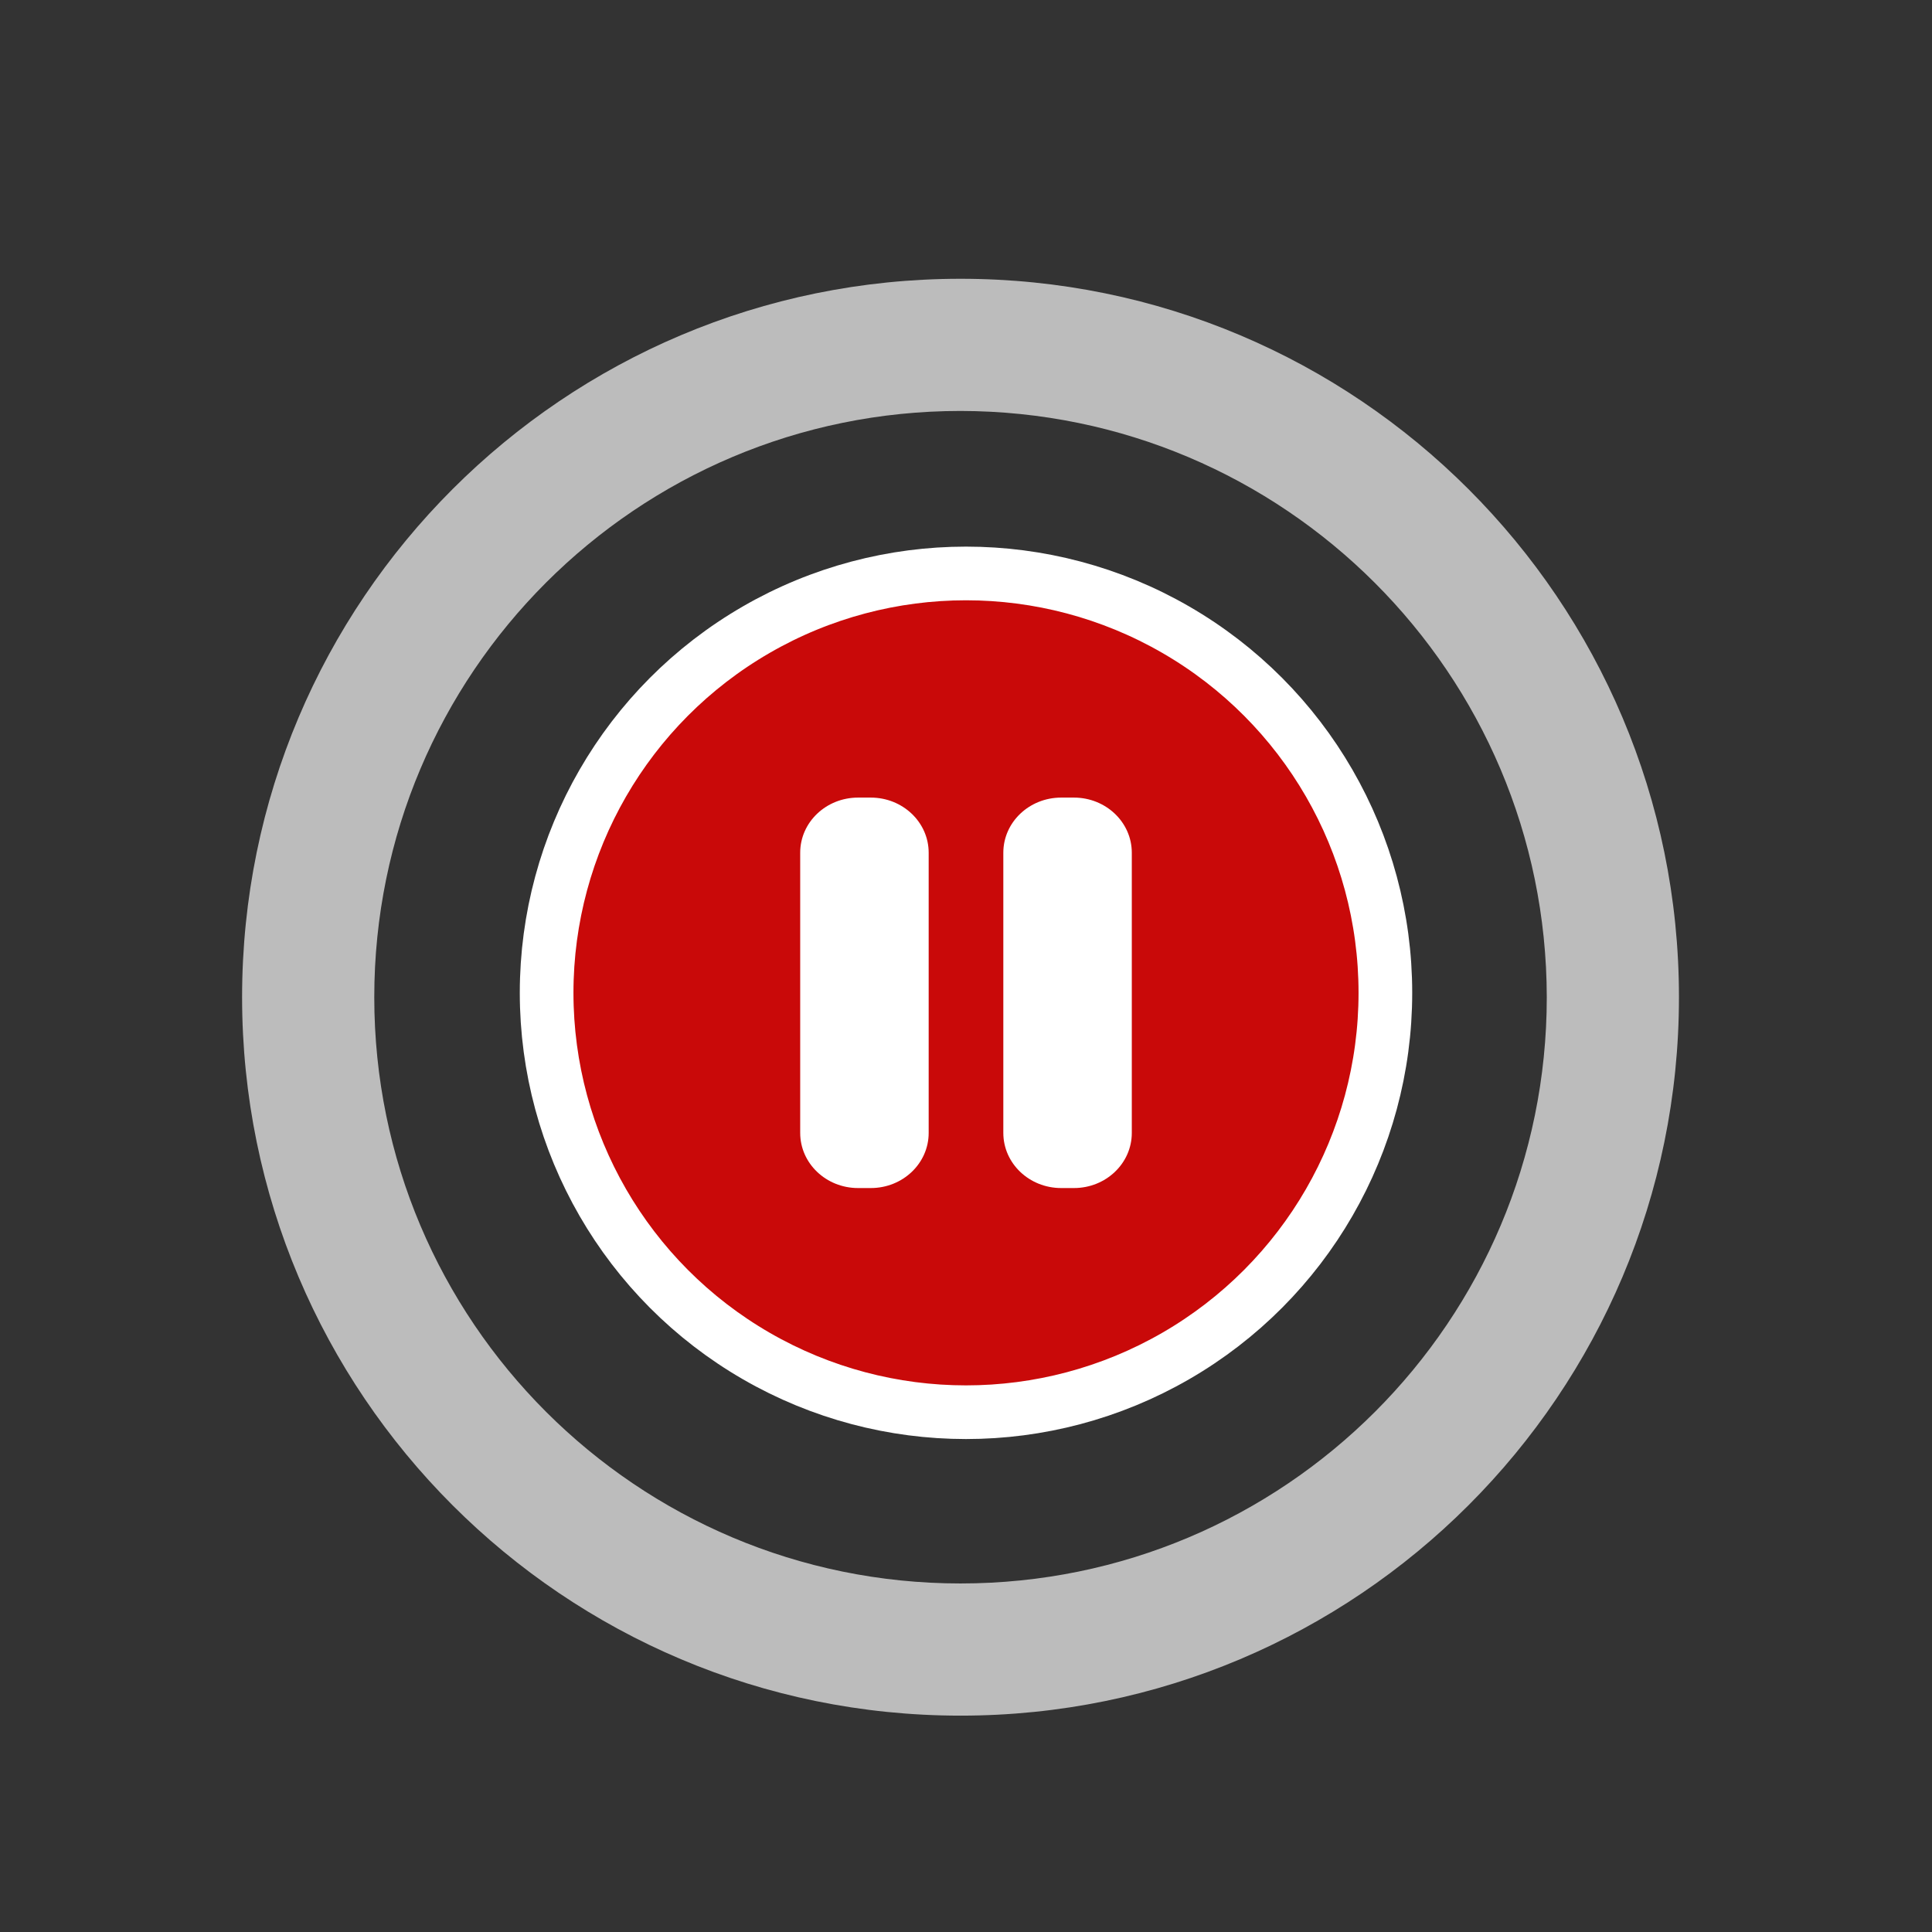 <?xml version="1.0" encoding="utf-8"?>
<!-- Generator: Adobe Illustrator 17.0.0, SVG Export Plug-In . SVG Version: 6.00 Build 0)  -->
<!DOCTYPE svg PUBLIC "-//W3C//DTD SVG 1.1//EN" "http://www.w3.org/Graphics/SVG/1.1/DTD/svg11.dtd">
<svg version="1.1" id="Layer_1" xmlns="http://www.w3.org/2000/svg" xmlns:xlink="http://www.w3.org/1999/xlink" x="0px" y="0px"
	 width="72px" height="72px" viewBox="0 0 72 72" enable-background="new 0 0 72 72" xml:space="preserve">
<rect x="0" y="0" width="72" height="72" fill="#333333" stroke="none"/>
<g id="Layer_1_1_" display="none">
	
		<circle display="inline" fill="#4EB9FF" stroke="#FFFFFF" stroke-width="2" stroke-miterlimit="10" cx="35.288" cy="36" r="21.75"/>
	<g display="inline">
		<path fill="#FFFFFF" d="M31.746,25.934c-1.899-1.089-3.438-0.197-3.438,1.991v16.148c0,2.19,1.539,3.081,3.438,1.993l14.114-8.094
			c1.899-1.09,1.899-2.855,0-3.944L31.746,25.934z"/>
	</g>
</g>
<g id="Layer_3">
	<g>
		<g>
			<path fill="#BCBCBC" d="M35.796,10.389c-14.787,0-26.774,11.987-26.774,26.774s11.987,26.774,26.774,26.774
				S62.57,51.95,62.57,37.163S50.583,10.389,35.796,10.389z M35.796,59.011c-12.066,0-21.848-9.782-21.848-21.848
				s9.782-21.848,21.848-21.848c12.06,0.015,21.833,9.788,21.848,21.848C57.644,49.23,47.862,59.011,35.796,59.011z"/>
		</g>
	</g>
</g>
<g id="Layer_2">
	<circle fill="#C90909" stroke="#FFFFFF" stroke-width="2" stroke-miterlimit="10" cx="36" cy="37" r="15.629"/>
	<g id="Layer_4_2_">
		<path fill="#FFFFFF" d="M34.609,42.221c0,1.135-0.965,2.054-2.156,2.054h-0.476c-1.191,0-2.156-0.92-2.156-2.054V31.778
			c0-1.135,0.965-2.054,2.156-2.054h0.476c1.191,0,2.156,0.92,2.156,2.054V42.221z"/>
	</g>
	<g id="Layer_4_1_">
		<path fill="#FFFFFF" d="M42.179,42.221c0,1.135-0.965,2.054-2.156,2.054h-0.476c-1.191,0-2.156-0.92-2.156-2.054V31.778
			c0-1.135,0.965-2.054,2.156-2.054h0.476c1.191,0,2.156,0.92,2.156,2.054V42.221z"/>
	</g>
</g>
</svg>
